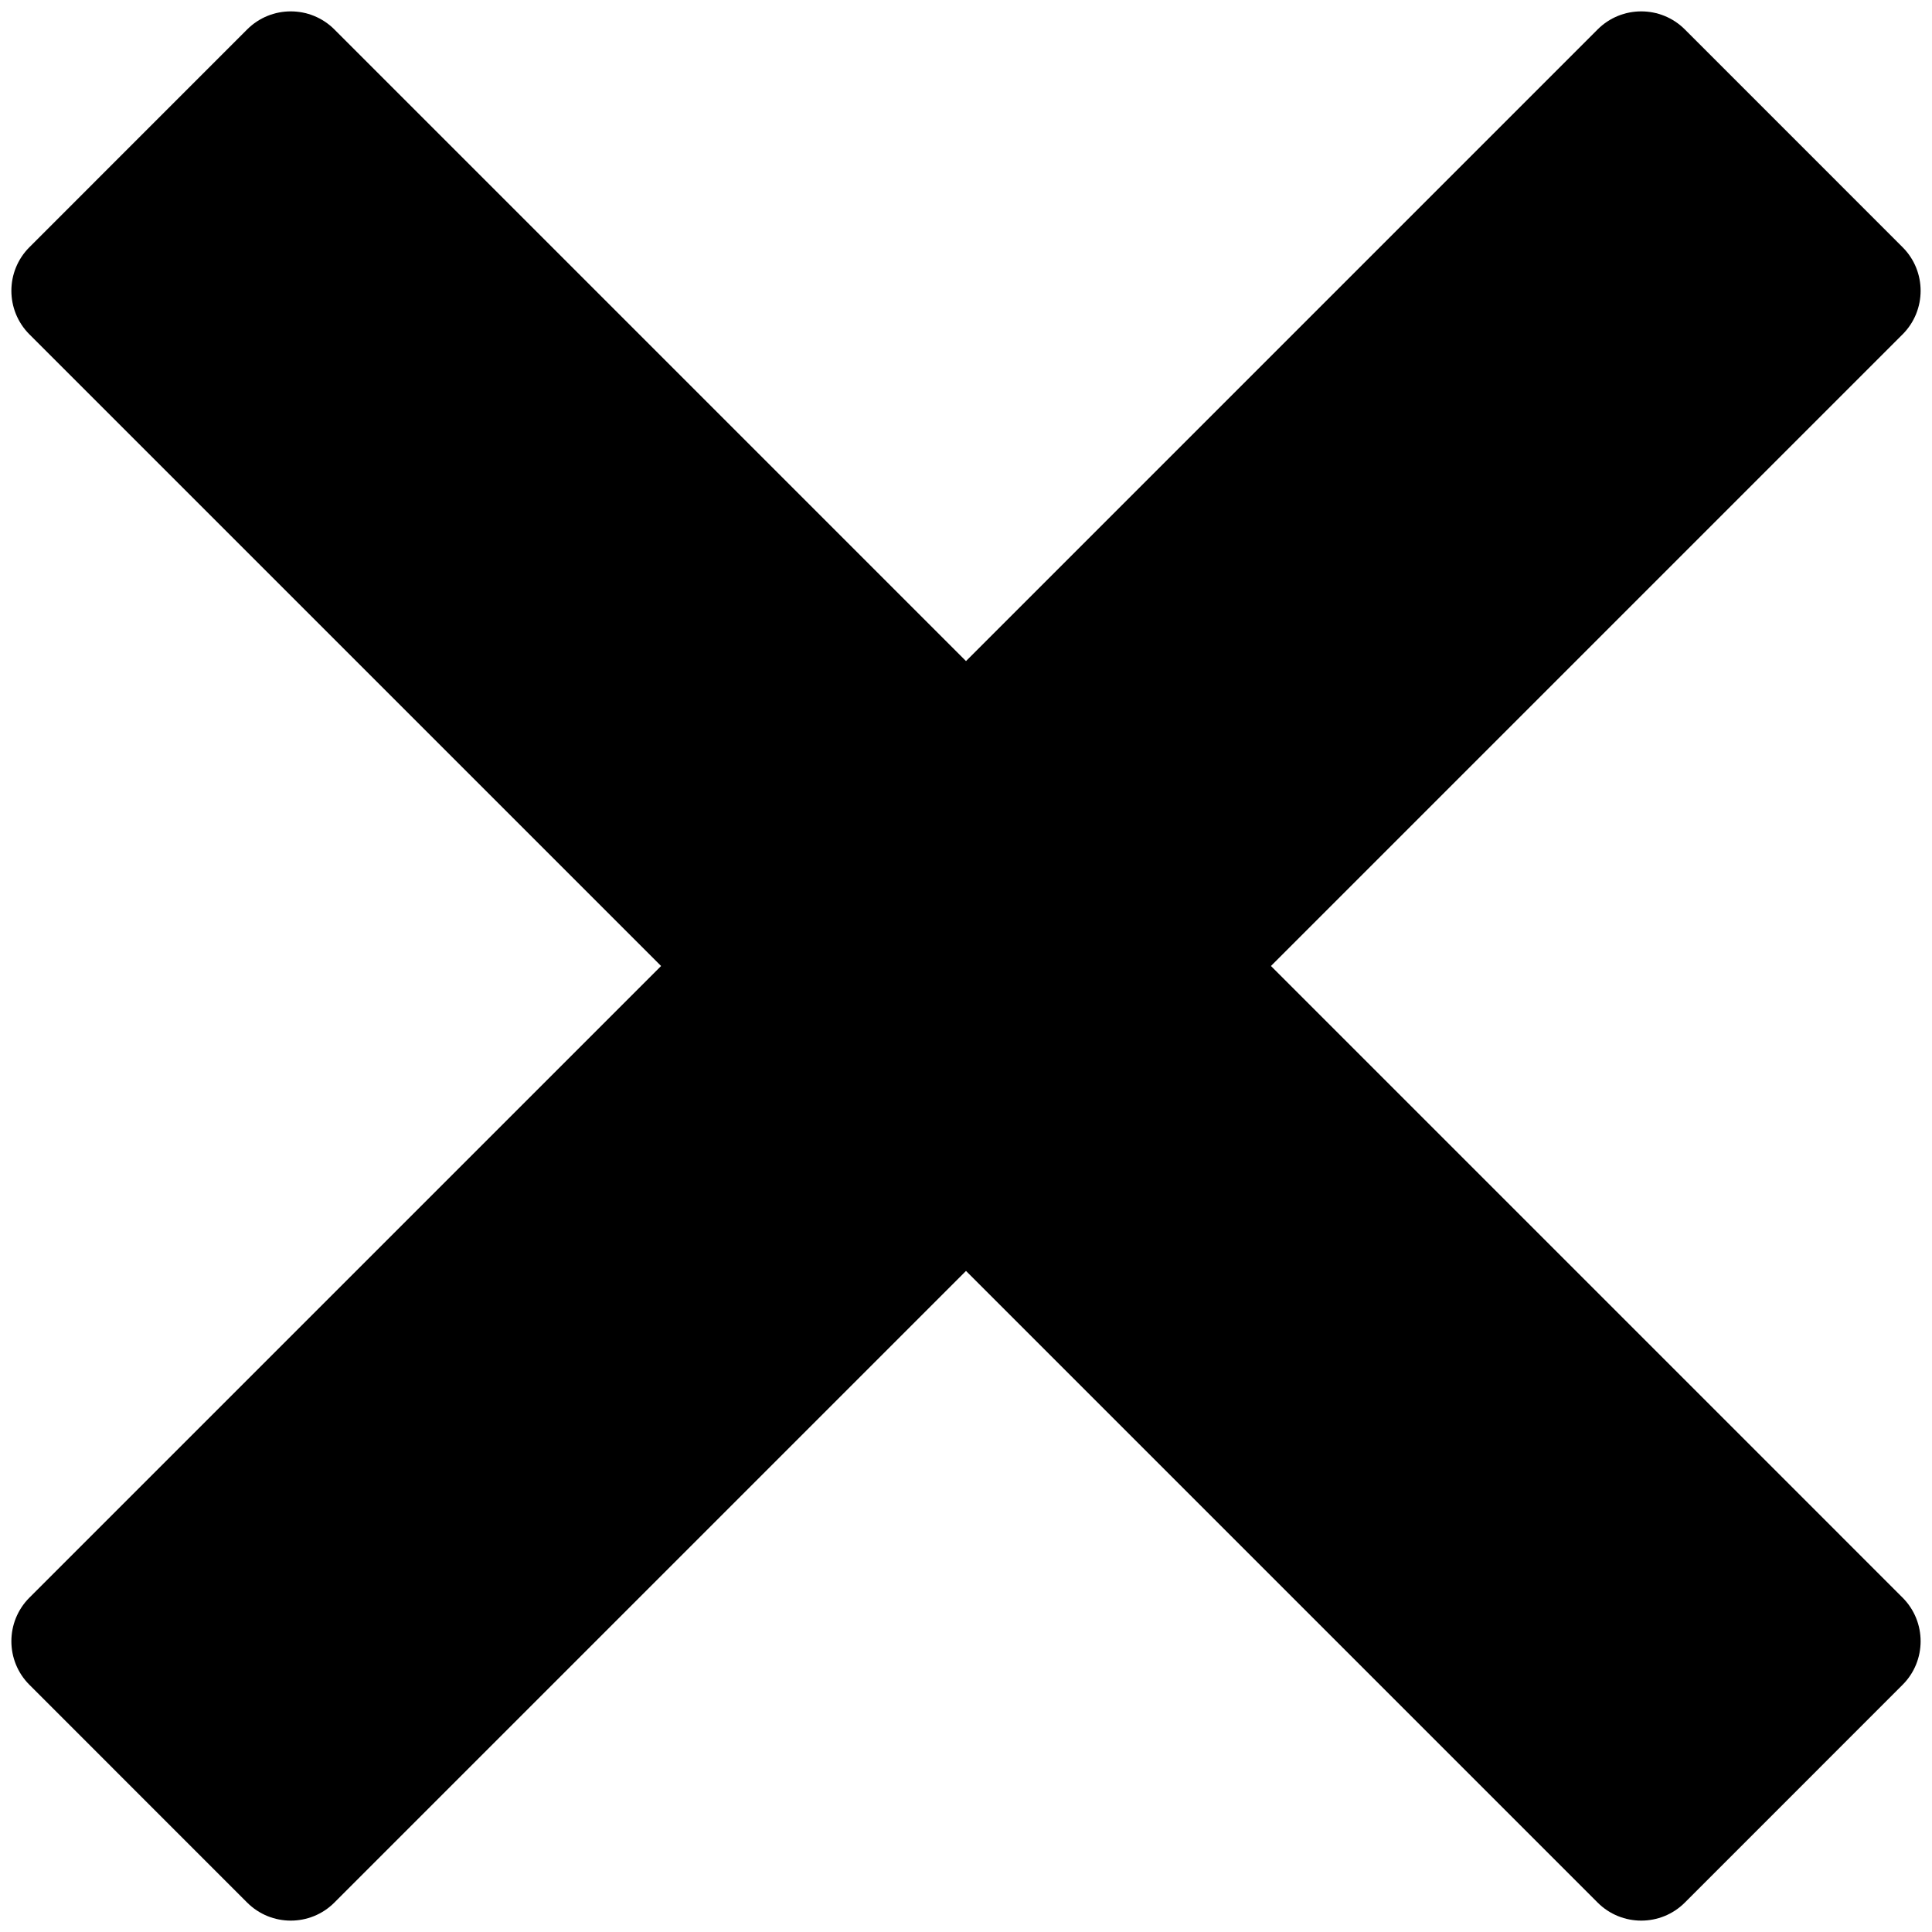  <svg  viewBox="0 0 50 50" xmlns="http://www.w3.org/2000/svg"> <path d="M32.892 25L49.239 8.653C49.861 8.03 49.861 7.02 49.239 6.398L43.603 0.761C42.981 0.139 41.97 0.139 41.347 0.761L25 17.109L8.653 0.761C8.03 0.139 7.02 0.139 6.397 0.761L0.761 6.398C0.139 7.02 0.139 8.03 0.761 8.653L17.109 25L0.761 41.347C0.139 41.97 0.139 42.981 0.761 43.602L6.397 49.239C7.02 49.861 8.03 49.861 8.653 49.239L25 32.892L41.347 49.239C41.97 49.861 42.981 49.861 43.603 49.239L49.239 43.602C49.861 42.981 49.861 41.97 49.239 41.347L32.892 25Z" /> </svg> 